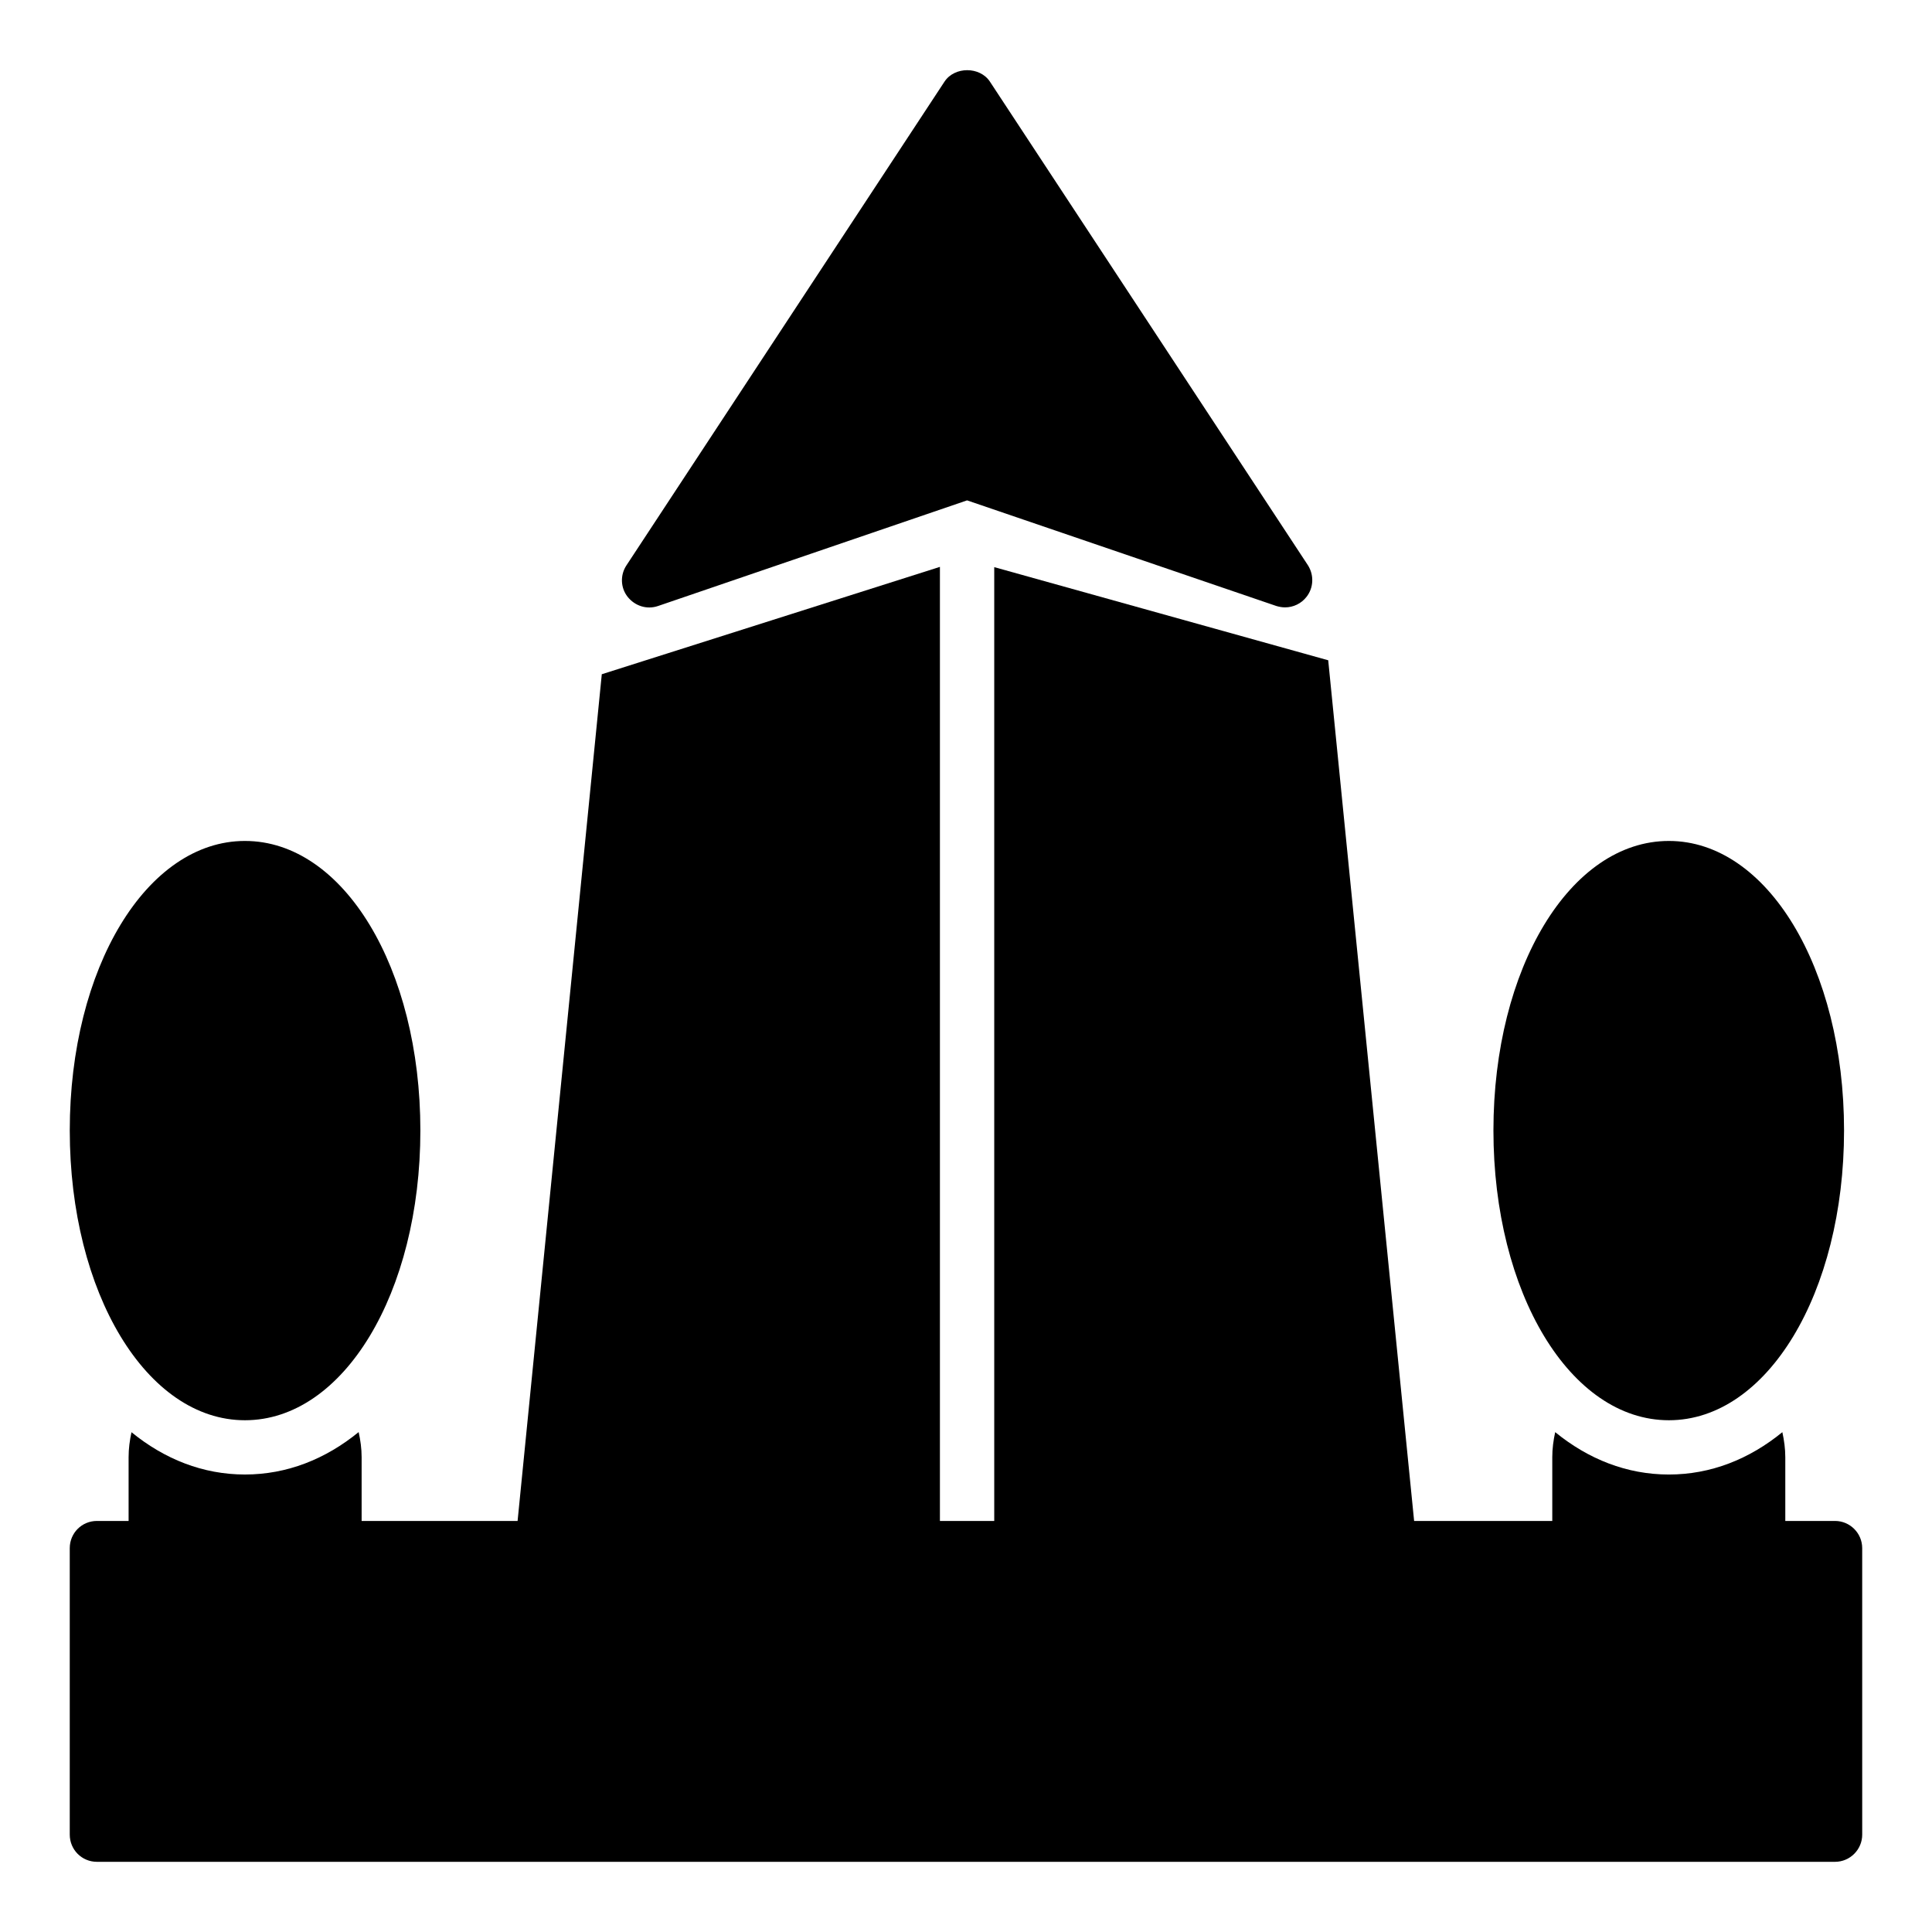 <?xml version="1.0" encoding="UTF-8"?>
<!-- Uploaded to: ICON Repo, www.svgrepo.com, Generator: ICON Repo Mixer Tools -->
<svg fill="#000000" width="800px" height="800px" version="1.1" viewBox="144 144 512 512" xmlns="http://www.w3.org/2000/svg">
 <g>
  <path d="m630.31 547.07h-13.188v-16.898c0-2.258-0.305-4.469-0.781-6.633-8.773 7.168-18.977 11.223-30.074 11.223-11.117 0-21.34-4.059-30.125-11.23-0.477 2.168-0.773 4.379-0.773 6.641v16.898h-36.613l-22.746-227.87v-0.215l-88.527-24.688v252.77h-14.395v-252.84l-89.535 28.43h-0.07l-22.316 224.41h-41.332v-16.898c0-2.266-0.305-4.484-0.789-6.652-8.789 7.18-19.016 11.242-30.137 11.242-11.09 0-21.293-4.051-30.062-11.207-0.473 2.16-0.766 4.363-0.766 6.617v16.898h-8.395c-4.031 0-7.199 3.238-7.199 7.199v75.934c0 3.957 3.168 7.199 7.199 7.199h460.62c3.957 0 7.199-3.238 7.199-7.199l-0.004-75.934c0-3.961-3.238-7.199-7.195-7.199z"/>
  <path d="m318.38 304.6 81.906-27.996 81.977 27.996c0.719 0.215 1.512 0.359 2.305 0.359 2.16 0 4.316-1.008 5.688-2.809 1.871-2.375 2.016-5.758 0.359-8.348l-84.285-128.18c-2.664-4.031-9.355-4.031-12.02 0l-84.281 128.18c-1.727 2.59-1.582 5.973 0.289 8.348 1.941 2.449 5.109 3.457 8.062 2.449z"/>
  <path d="m208.91 520.38c26.125 0 46.492-33.754 46.492-76.797 0-43.039-20.367-76.723-46.492-76.723-26.055 0-46.422 33.684-46.422 76.723s20.367 76.797 46.422 76.797z"/>
  <path d="m586.27 520.38c26.055 0 46.422-33.754 46.422-76.797 0-43.039-20.367-76.723-46.422-76.723-26.125 0-46.496 33.684-46.496 76.723s20.367 76.797 46.496 76.797z"/>
 </g>
</svg>